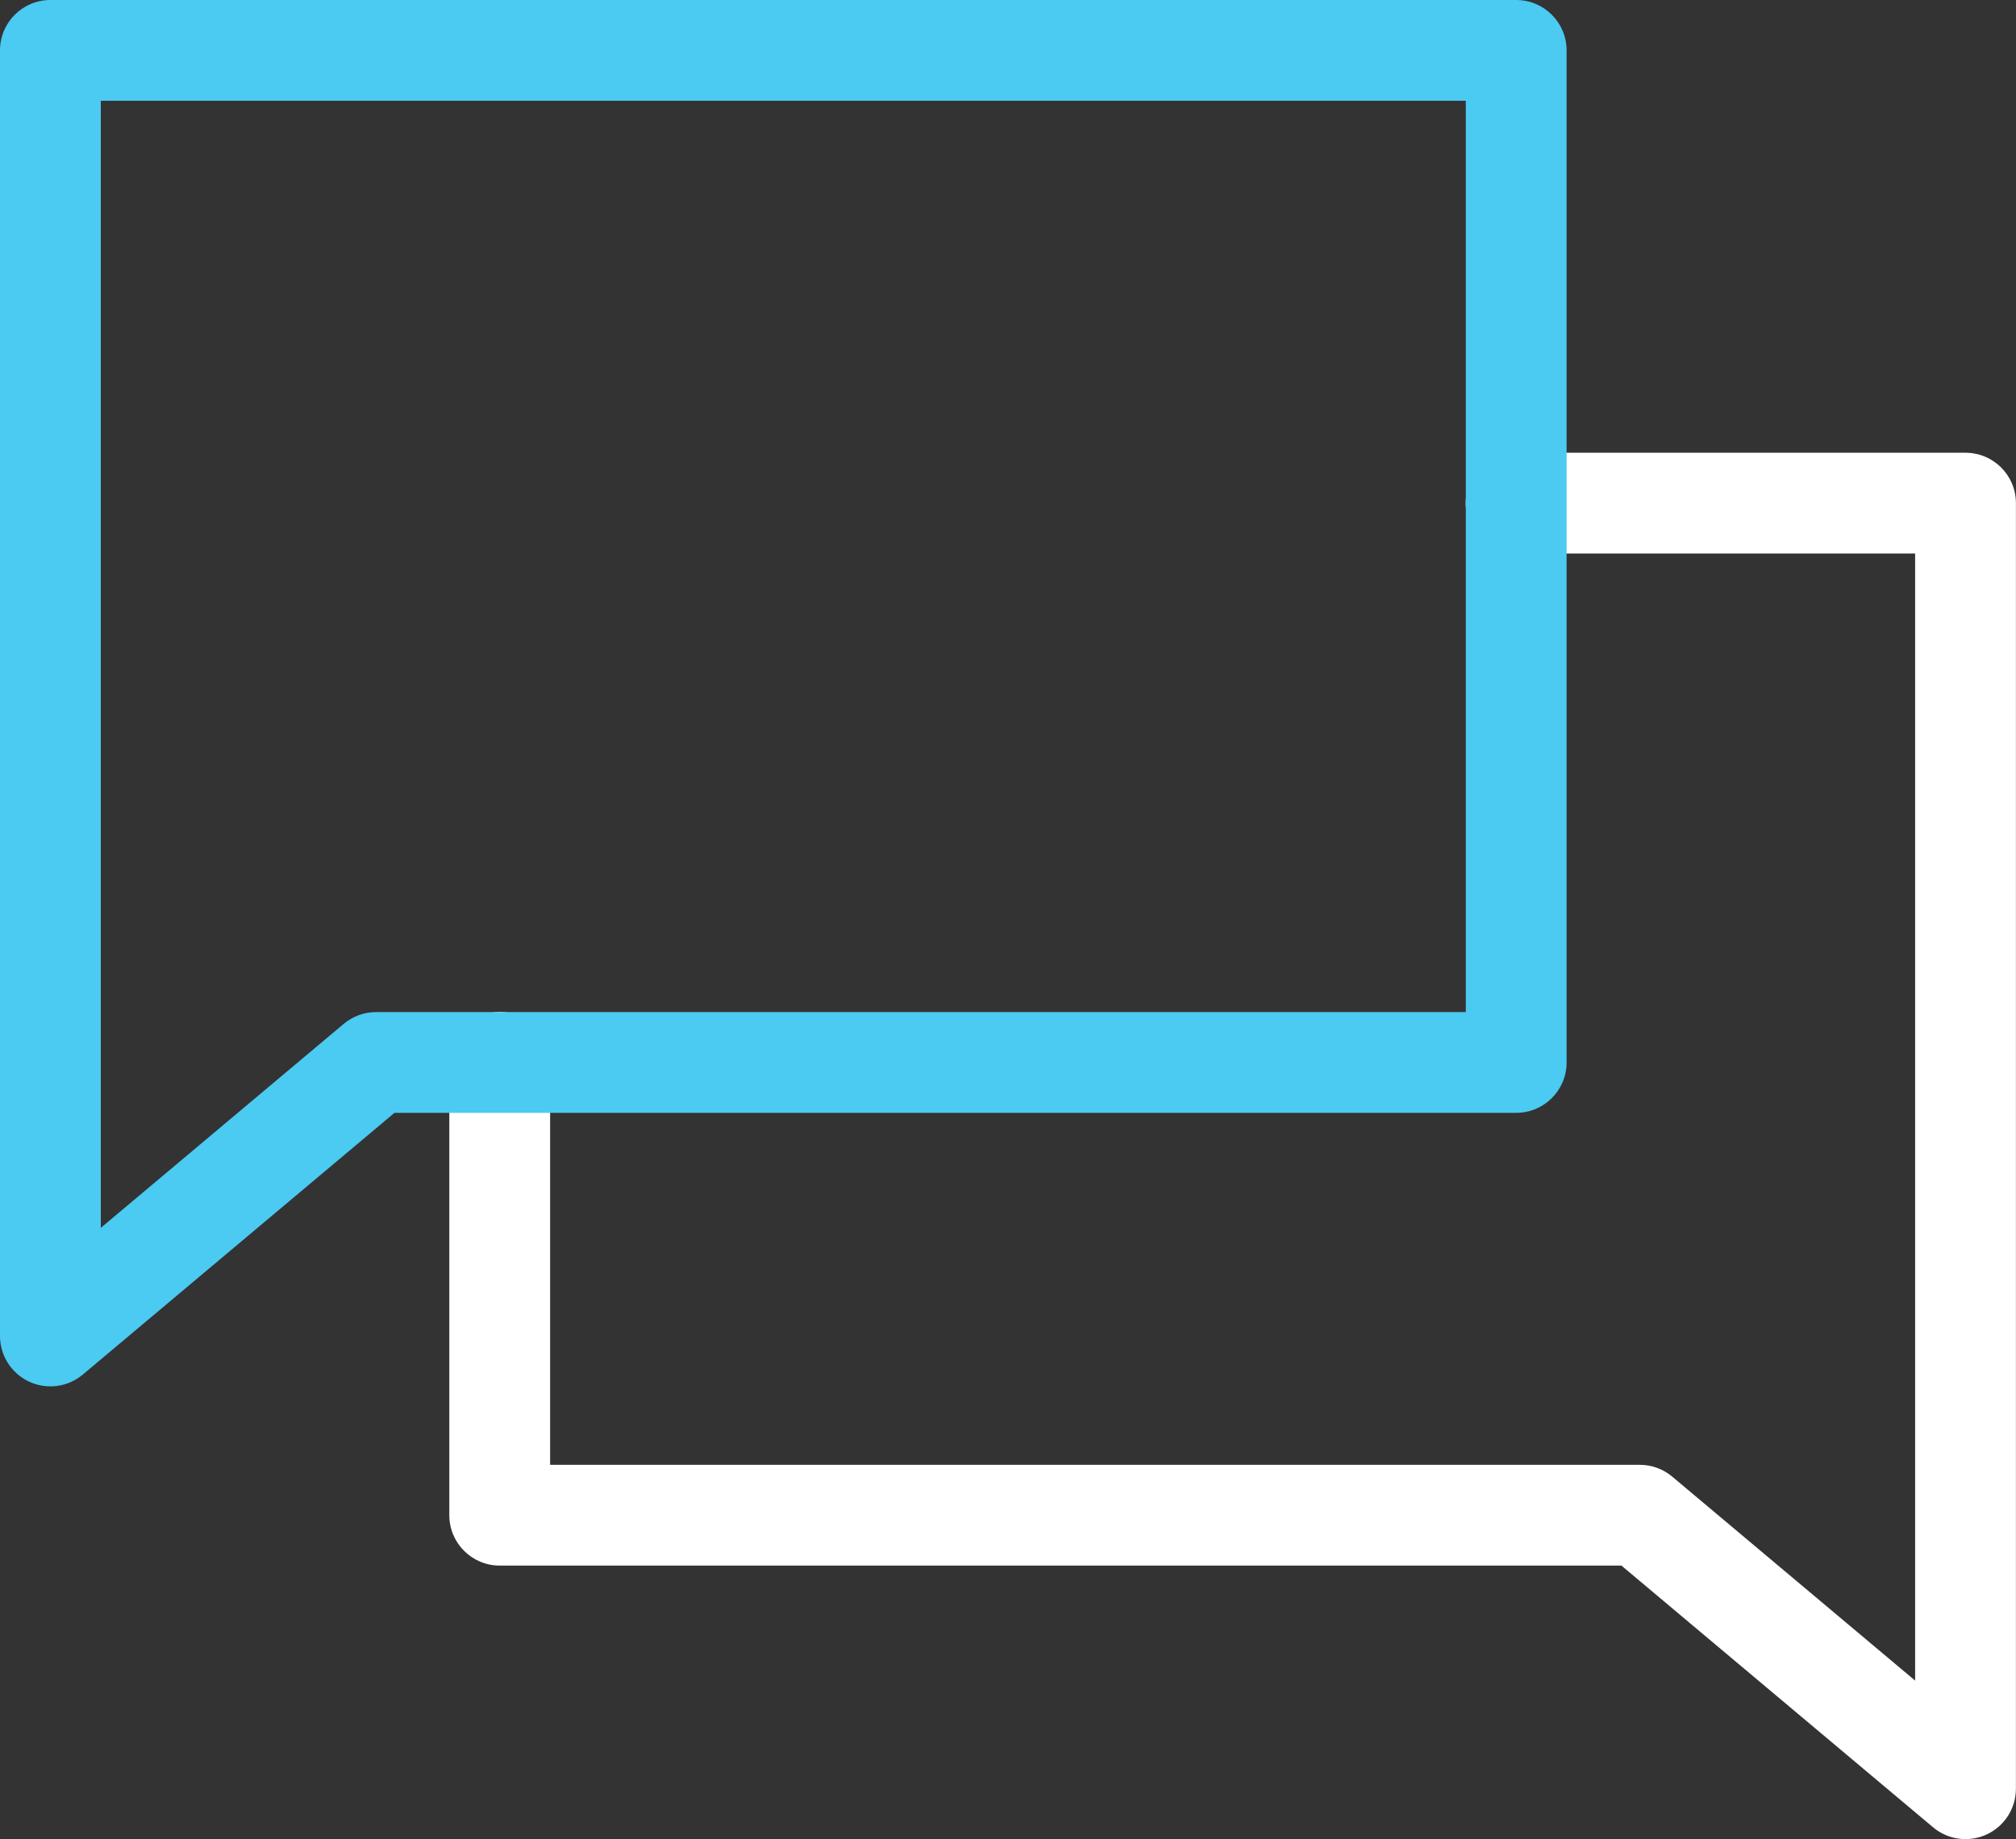 <svg width="80" height="73" viewBox="0 0 80 73" version="1.1" xmlns="http://www.w3.org/2000/svg" xmlns:xlink="http://www.w3.org/1999/xlink">
<rect x="0" y="0" width="80" height="73" fill="#333333" stroke="none"/>
<title>ico-ptn-2</title>
<desc>Created using Figma</desc>
<g id="Canvas" transform="translate(-8995 -4686)">
<g id="ico-ptn-2">
<g id="Vector">
<use xlink:href="#path0_stroke" transform="translate(9014.83 4705.97)" fill="#FFFFFF"/>
</g>
<g id="Vector">
<use xlink:href="#path1_stroke" transform="translate(8997 4688)" fill="#4BCAF2"/>
</g>
</g>
</g>
<defs>
<path id="path0_stroke" d="M 2 22.196C 2 21.091 1.105 20.196 -4.56559e-07 20.196C -1.105 20.196 -2 21.091 -2 22.196L 2 22.196ZM -4.56559e-07 40.17L -2 40.17C -2 41.274 -1.105 42.17 -4.56559e-07 42.17L -4.56559e-07 40.17ZM 45.241 40.17L 46.527 38.638C 46.167 38.336 45.711 38.17 45.241 38.17L 45.241 40.17ZM 58.167 51.026L 56.88 52.558C 57.476 53.058 58.307 53.167 59.011 52.839C 59.716 52.511 60.167 51.804 60.167 51.026L 58.167 51.026ZM 58.167 -4.60165e-07L 60.167 -4.60165e-07C 60.167 -1.105 59.271 -2 58.167 -2L 58.167 -4.60165e-07ZM 40.334 -2C 39.229 -2 38.334 -1.105 38.334 -4.60165e-07C 38.334 1.105 39.229 2 40.334 2L 40.334 -2ZM -2 22.196L -2 40.17L 2 40.17L 2 22.196L -2 22.196ZM -4.56559e-07 42.17L 45.241 42.17L 45.241 38.17L -4.56559e-07 38.17L -4.56559e-07 42.17ZM 43.954 41.701L 56.88 52.558L 59.453 49.495L 46.527 38.638L 43.954 41.701ZM 60.167 51.026L 60.167 -4.60165e-07L 56.167 -4.60165e-07L 56.167 51.026L 60.167 51.026ZM 58.167 -2L 40.334 -2L 40.334 2L 58.167 2L 58.167 -2Z"/>
<path id="path1_stroke" d="M 58.167 40.17L 58.167 42.17C 59.271 42.17 60.167 41.274 60.167 40.17L 58.167 40.17ZM 12.926 40.17L 12.926 38.17C 12.455 38.17 12 38.336 11.64 38.638L 12.926 40.17ZM 0 51.026L -2 51.026C -2 51.804 -1.549 52.511 -0.845 52.839C -0.14 53.167 0.691 53.058 1.286 52.558L 0 51.026ZM 0 0L 0 -2C -1.105 -2 -2 -1.105 -2 4.44089e-16L 0 0ZM 58.167 0L 60.167 0C 60.167 -1.105 59.271 -2 58.167 -2L 58.167 0ZM 58.167 38.17L 12.926 38.17L 12.926 42.17L 58.167 42.17L 58.167 38.17ZM 11.64 38.638L -1.286 49.495L 1.286 52.558L 14.212 41.701L 11.64 38.638ZM 2 51.026L 2 0L -2 0L -2 51.026L 2 51.026ZM 0 2L 58.167 2L 58.167 -2L 0 -2L 0 2ZM 56.167 0L 56.167 40.17L 60.167 40.17L 60.167 0L 56.167 0Z"/>
</defs>
</svg>
